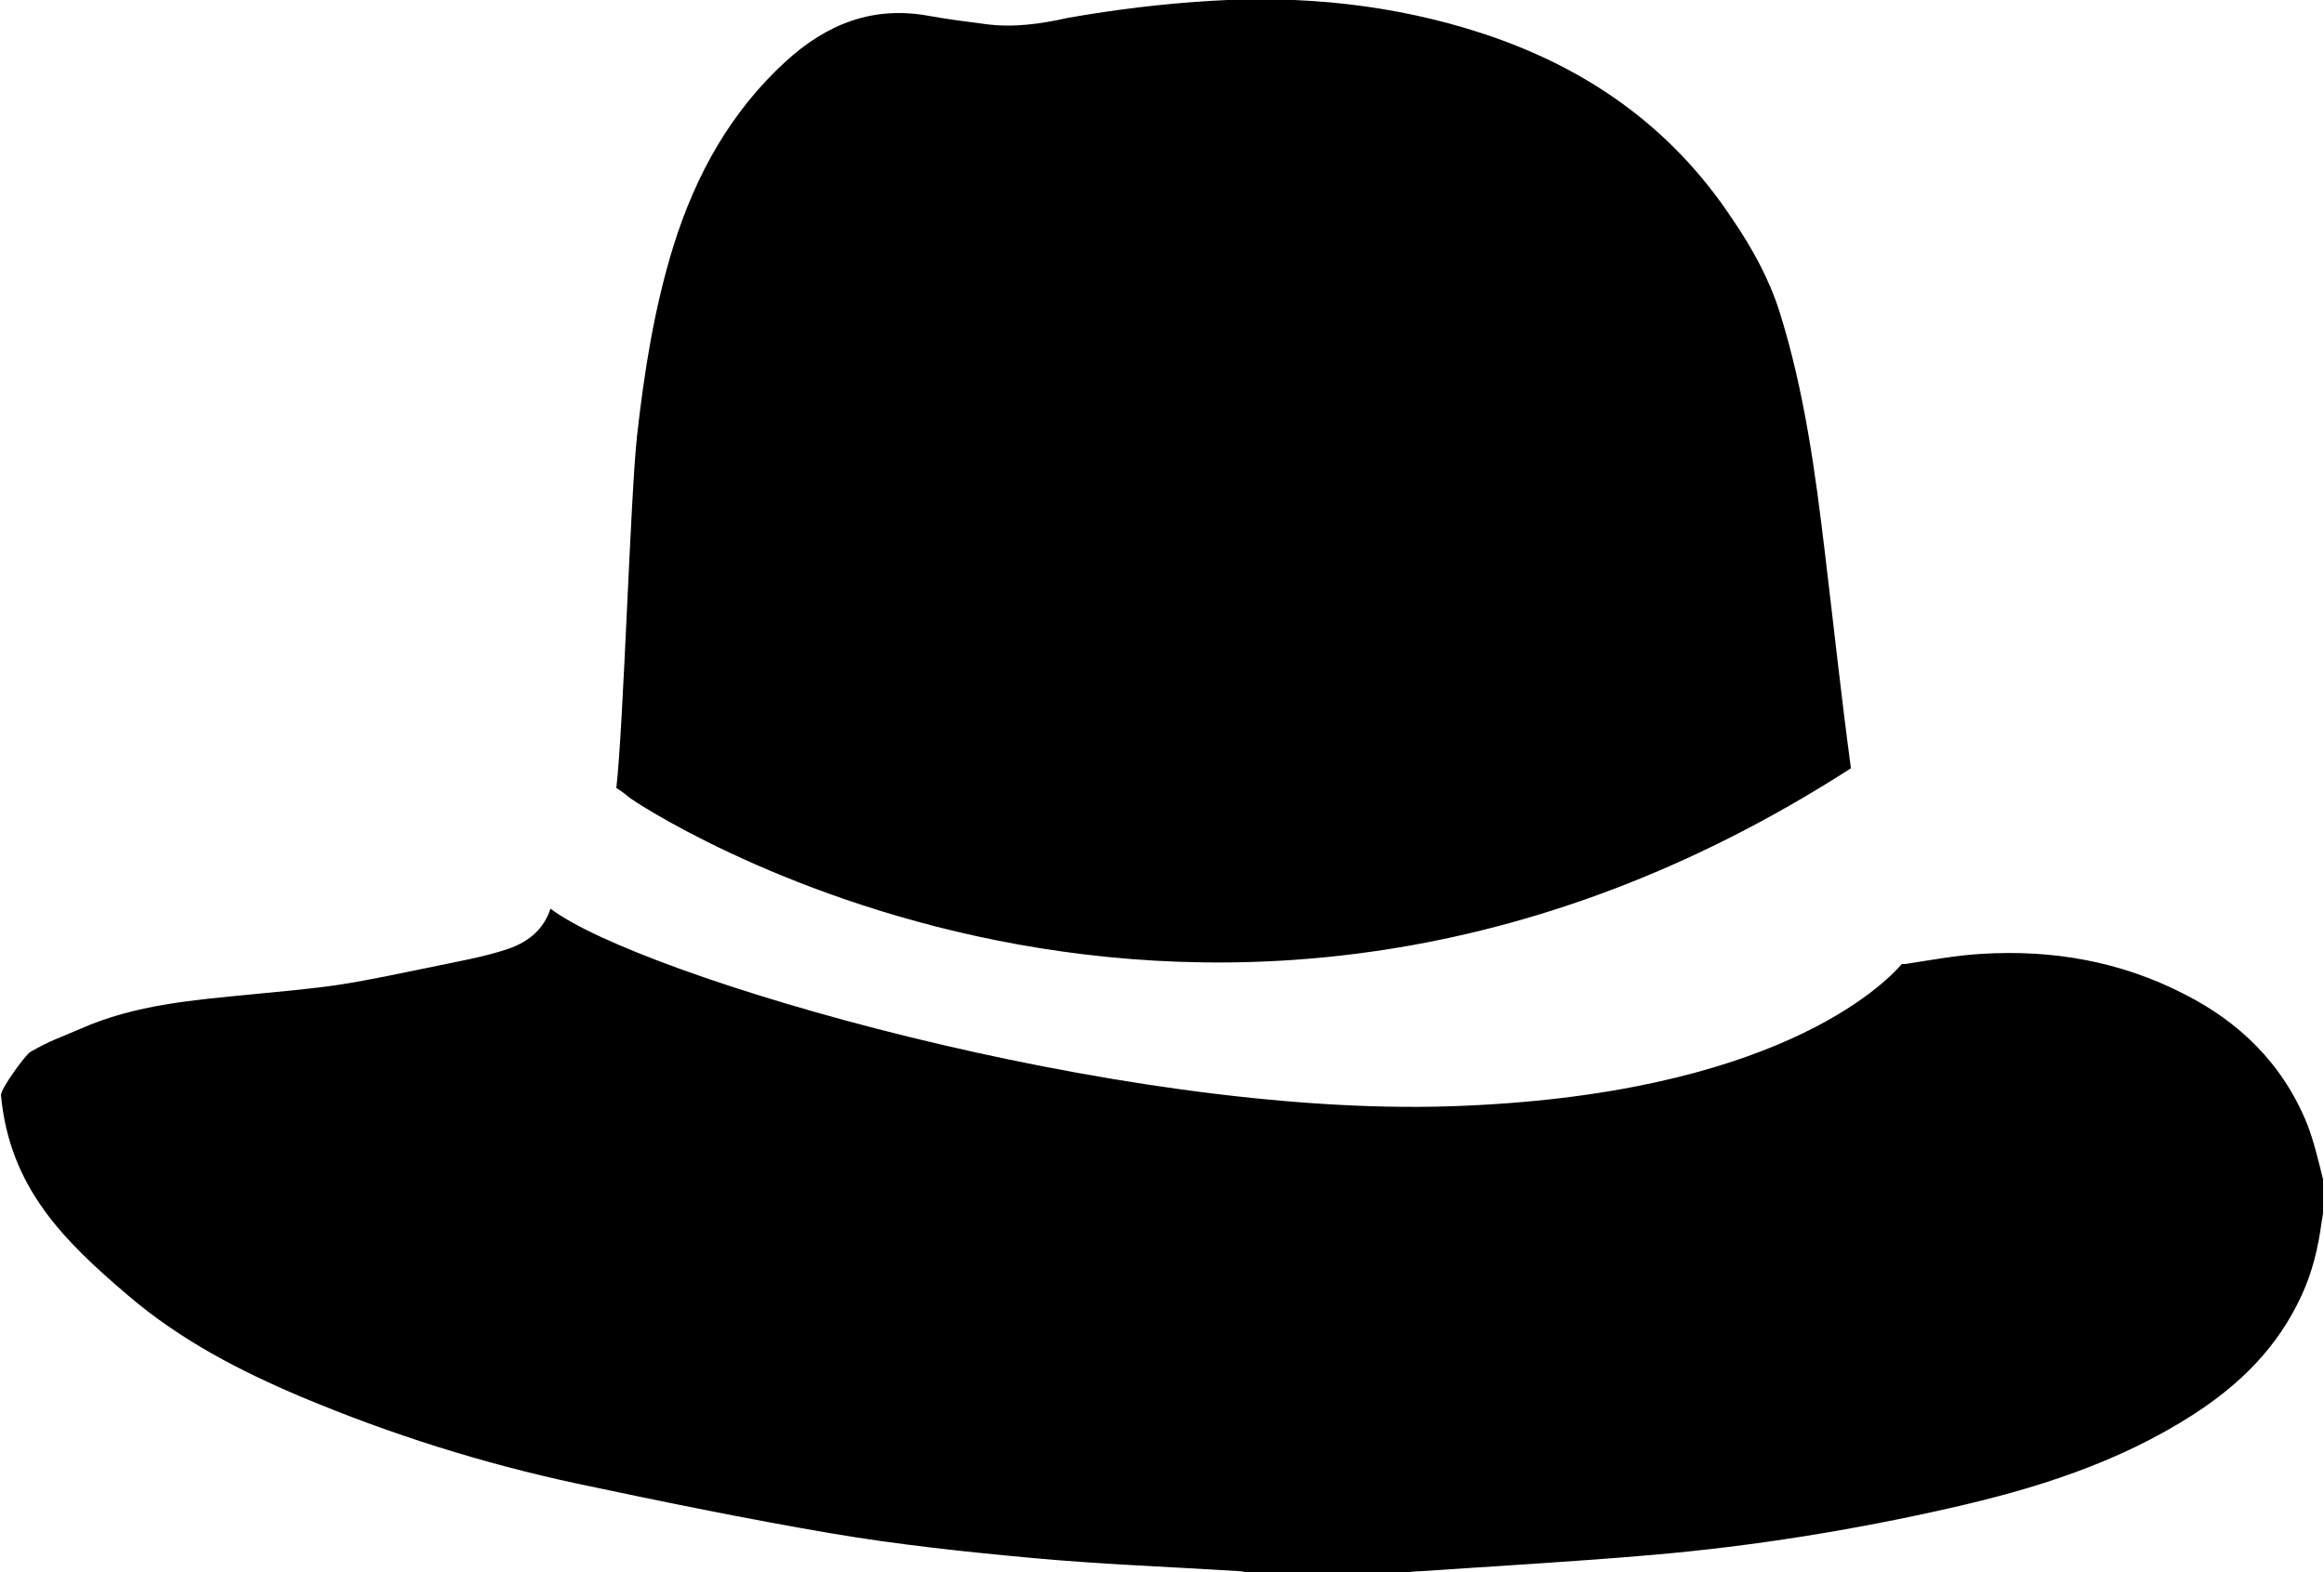 <?xml version="1.0" encoding="utf-8"?>
<!-- Generator: Adobe Illustrator 22.0.1, SVG Export Plug-In . SVG Version: 6.00 Build 0)  -->
<svg version="1.1" id="hat" xmlns="http://www.w3.org/2000/svg" xmlns:xlink="http://www.w3.org/1999/xlink" x="0px" y="0px"
	 viewBox="0 0 483.4 327" style="enable-background:new 0 0 483.4 327;" xml:space="preserve">
<g>
	<g>
		<path d="M385,159.8c-2-14.8-3.6-29.8-5.4-44.7c-2-16.9-4.3-33.8-9.4-50.1c-2.2-7-5.7-13.3-9.7-19.2c-13.1-19.9-31.1-31.9-52-38.8
			c-18.6-6.1-37.7-8-57-6.8c-9.8,0.6-19.6,1.8-29.3,3.5C216.4,5,210.7,5.8,204.9,5c-3.9-0.5-7.8-1-11.7-1.7
			c-11.4-2.1-21.1,1.5-29.9,9.6c-11.2,10.3-18.5,23.2-23.2,38.2c-4,12.9-6.1,26.2-7.6,39.6c-1.4,13.1-2.8,60.1-4.3,73.2
			c1,0.6,1.9,1.3,3,2.2C131.2,166.2,249.8,246.8,385,159.8z M479.9,233.8c-5.2-12.8-14.3-21.3-25.5-27c-13.4-6.9-27.6-9.3-42.2-8.4
			c-5.3,0.3-10.6,1.3-15.8,2.1c-0.3,0-0.6,0-0.8,0c-3.8,4.4-26.7,27.4-93.9,29.6c-69.2,2.3-168.8-27.1-187.2-41.1
			c-1.3,4-4.2,6.8-8.9,8.4c-5.1,1.7-10.5,2.6-15.7,3.7c-6.4,1.3-12.8,2.7-19.2,3.7c-6,0.9-12.1,1.4-18.1,2
			c-12.2,1.2-24.4,2.1-35.9,7.2c-4.6,2-6,2.3-10.4,4.8c-1,0.6-6.2,7.7-6.1,9C2,247,13.2,258,26.7,269.5
			c10.9,9.3,23.3,15.7,36.1,21.1c18.6,7.8,37.7,13.8,57.3,18c17.5,3.7,35,7.3,52.6,10.3c14.1,2.4,28.3,3.9,42.5,5.2
			c14.2,1.3,28.4,1.8,42.6,2.7c0.6,0,1.2,0.2,1.8,0.3c10.8,0,21.6,0,32.3,0c1.2-0.1,2.5-0.3,3.7-0.3c16.1-1.1,32.2-2,48.3-3.4
			c20.7-1.8,41.3-5.1,61.6-9.7c17.7-4,35.1-9.4,50.9-19.6c9.4-6.1,17.4-13.8,22.4-24.8c2.2-4.8,3.4-9.8,4.1-15.1
			c0.1-0.6,0.2-1.2,0.3-1.8c0-2.4,0-4.7,0-7.1C482.2,241.3,481.3,237.4,479.9,233.8z"/>
	</g>
</g>
</svg>
